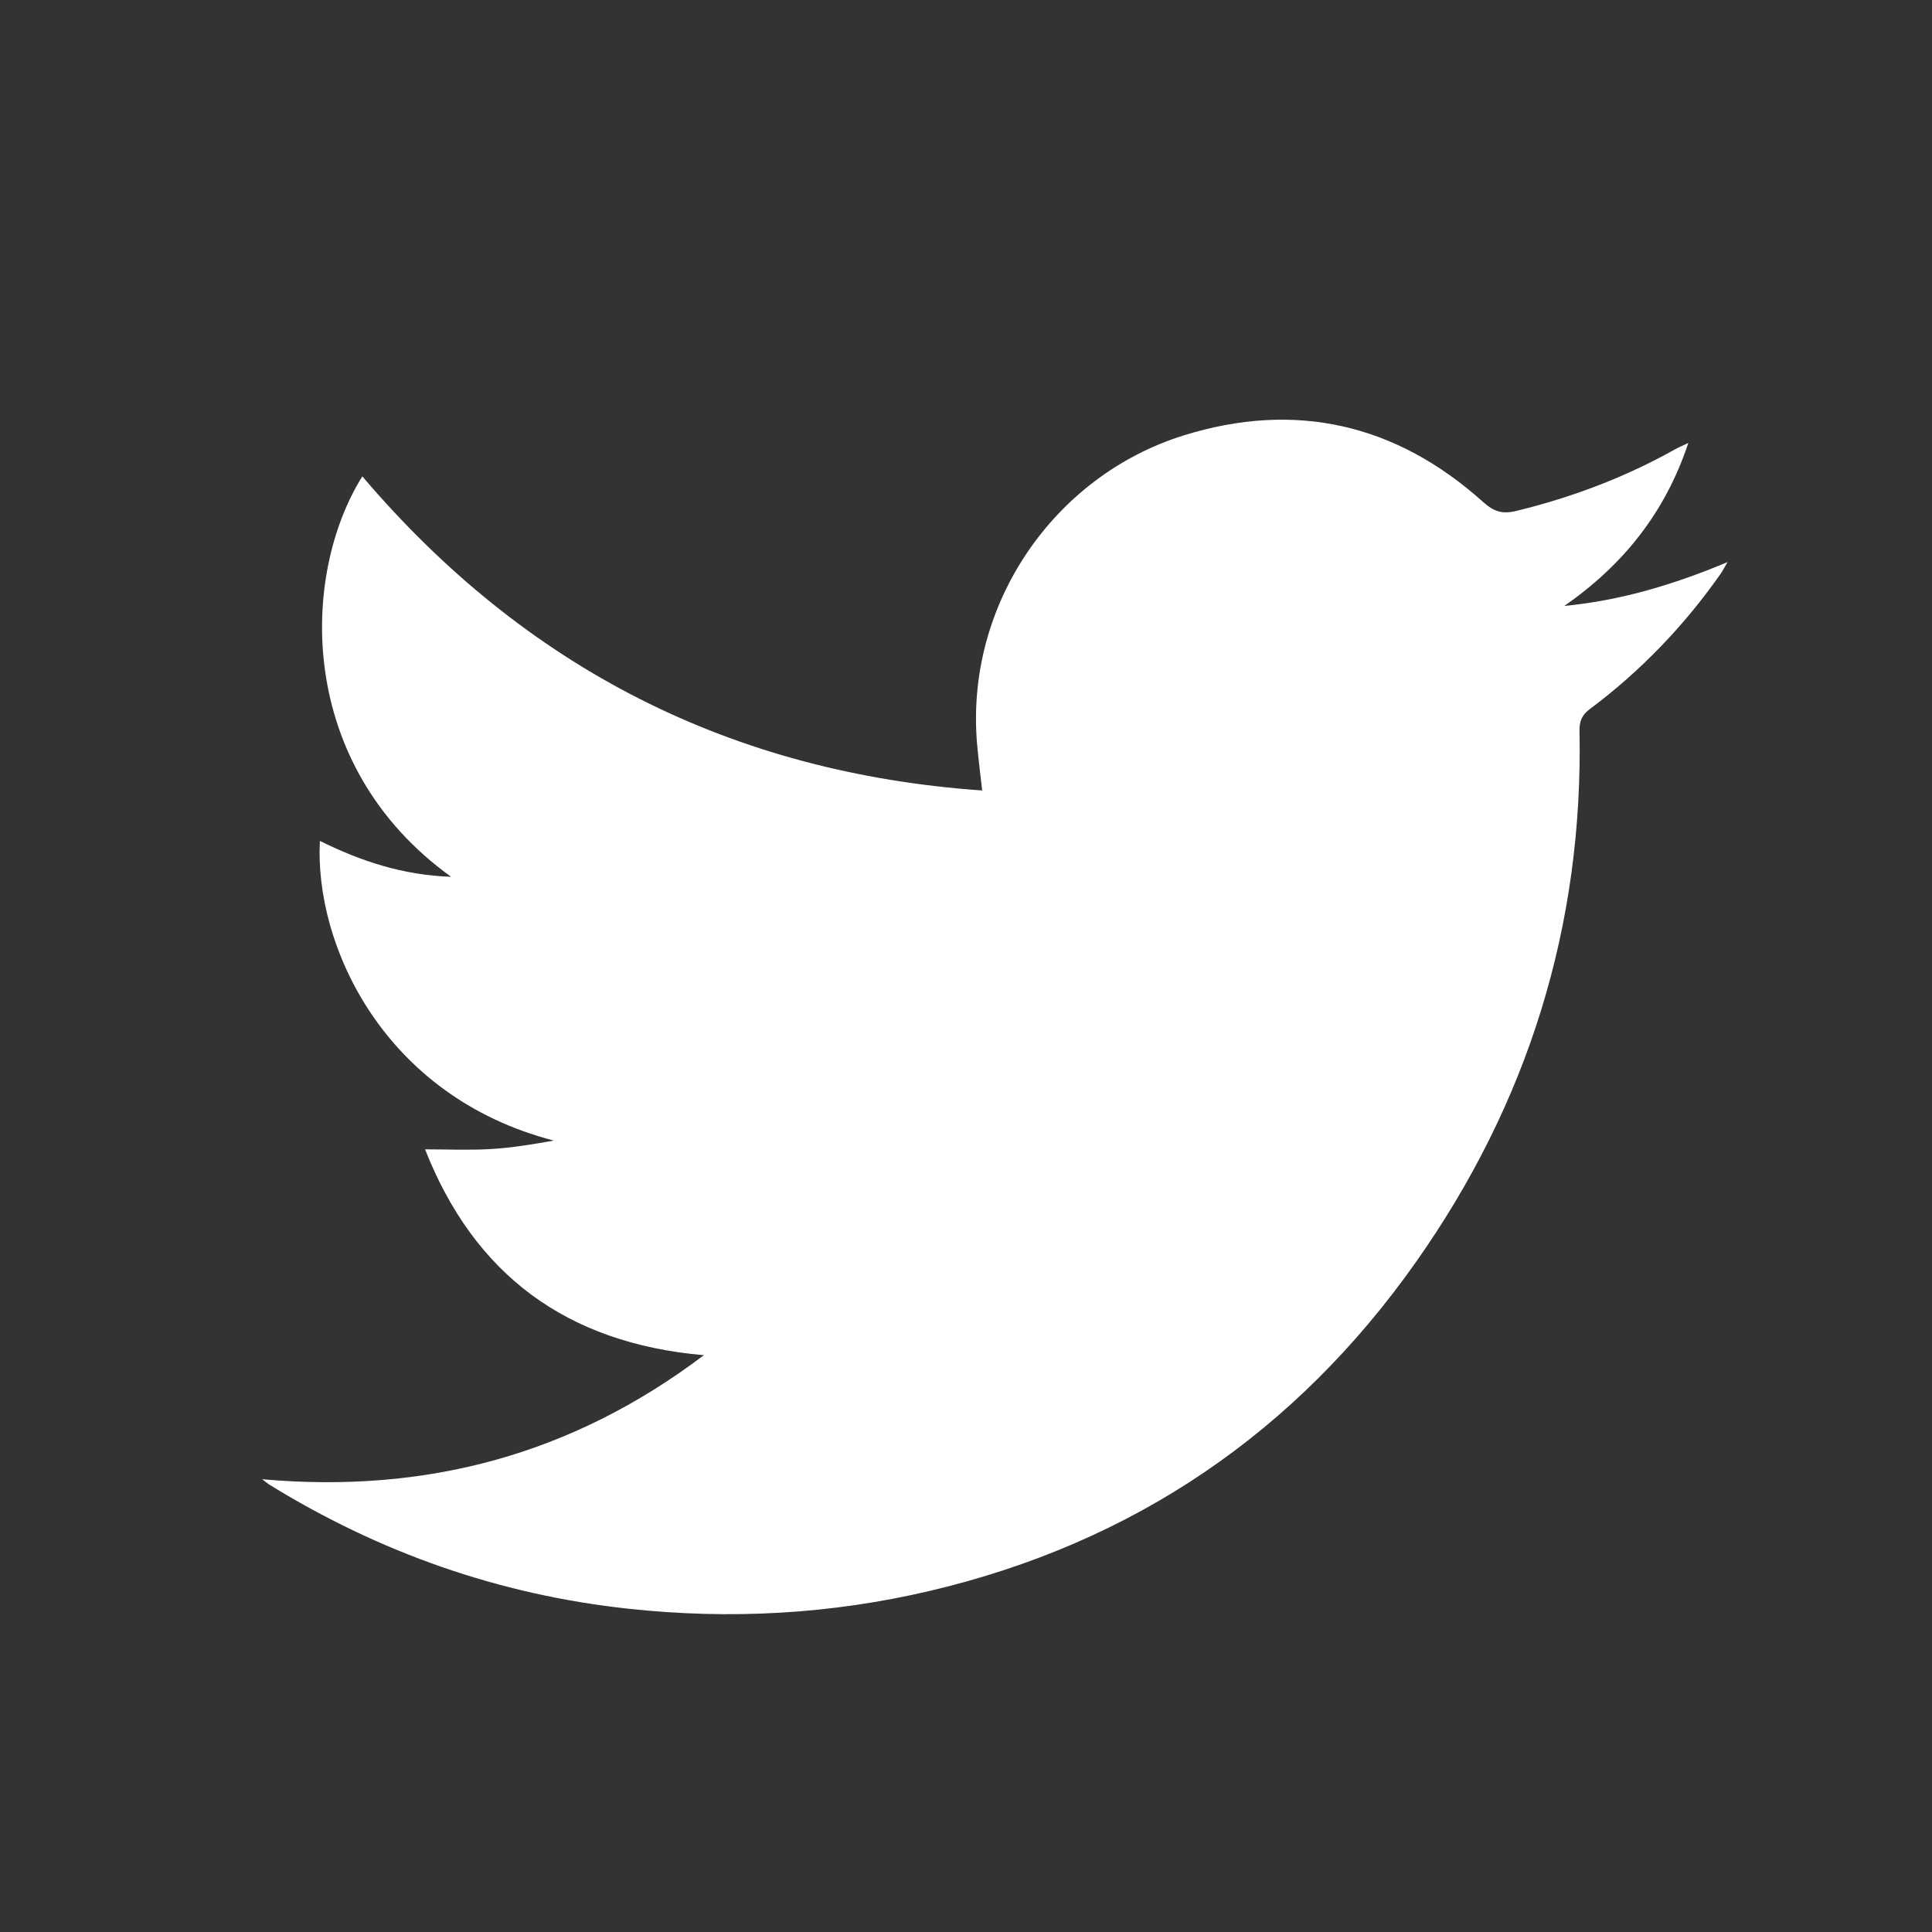 <?xml version="1.0" encoding="UTF-8"?><svg id="a" xmlns="http://www.w3.org/2000/svg" viewBox="0 0 400 400"><rect x="0" y="0" width="400" height="400" fill="#333333" stroke="none"/><defs><style>.b{fill:#fff;}</style></defs><path class="b" d="M145.73,280.58c-28.58-2.49-47.56-16.81-57.73-42.62,4.79,0,9.21,.2,13.61-.06,4.37-.26,8.72-.98,13.04-1.76-35.22-9.11-49.58-40.48-48.42-62.04,8.51,4.22,17.27,7.1,27.16,7.43-32.25-23.24-31.15-62.54-18.37-82.9,33.65,39.57,76.26,61.39,128.33,65.03-.38-3.38-.78-6.47-1.05-9.57-2.53-28.86,15.86-55.56,42.76-63.94,23.08-7.19,43.95-2.43,61.99,13.77,2.21,1.98,3.93,2.59,6.94,1.85,11.5-2.81,22.43-6.93,32.75-12.71,.73-.41,1.52-.73,2.81-1.35-4.83,14.54-13.59,25.33-25.67,33.74,11.55-1.11,22.49-4.34,33.78-9.07-.7,1.2-1.01,1.83-1.41,2.4-7.56,10.78-16.58,20.17-27.12,28.05-1.62,1.21-2.14,2.49-2.11,4.45,.8,40.37-10.65,77.09-33.84,109.98-24.88,35.28-58.45,58.16-100.59,68.1-20.59,4.85-41.42,5.99-62.48,3.71-26.8-2.9-51.52-11.61-74.41-25.73-.25-.15-.47-.36-1.42-1.08,34.03,3.03,64.23-5.12,91.46-25.69Z"/></svg>